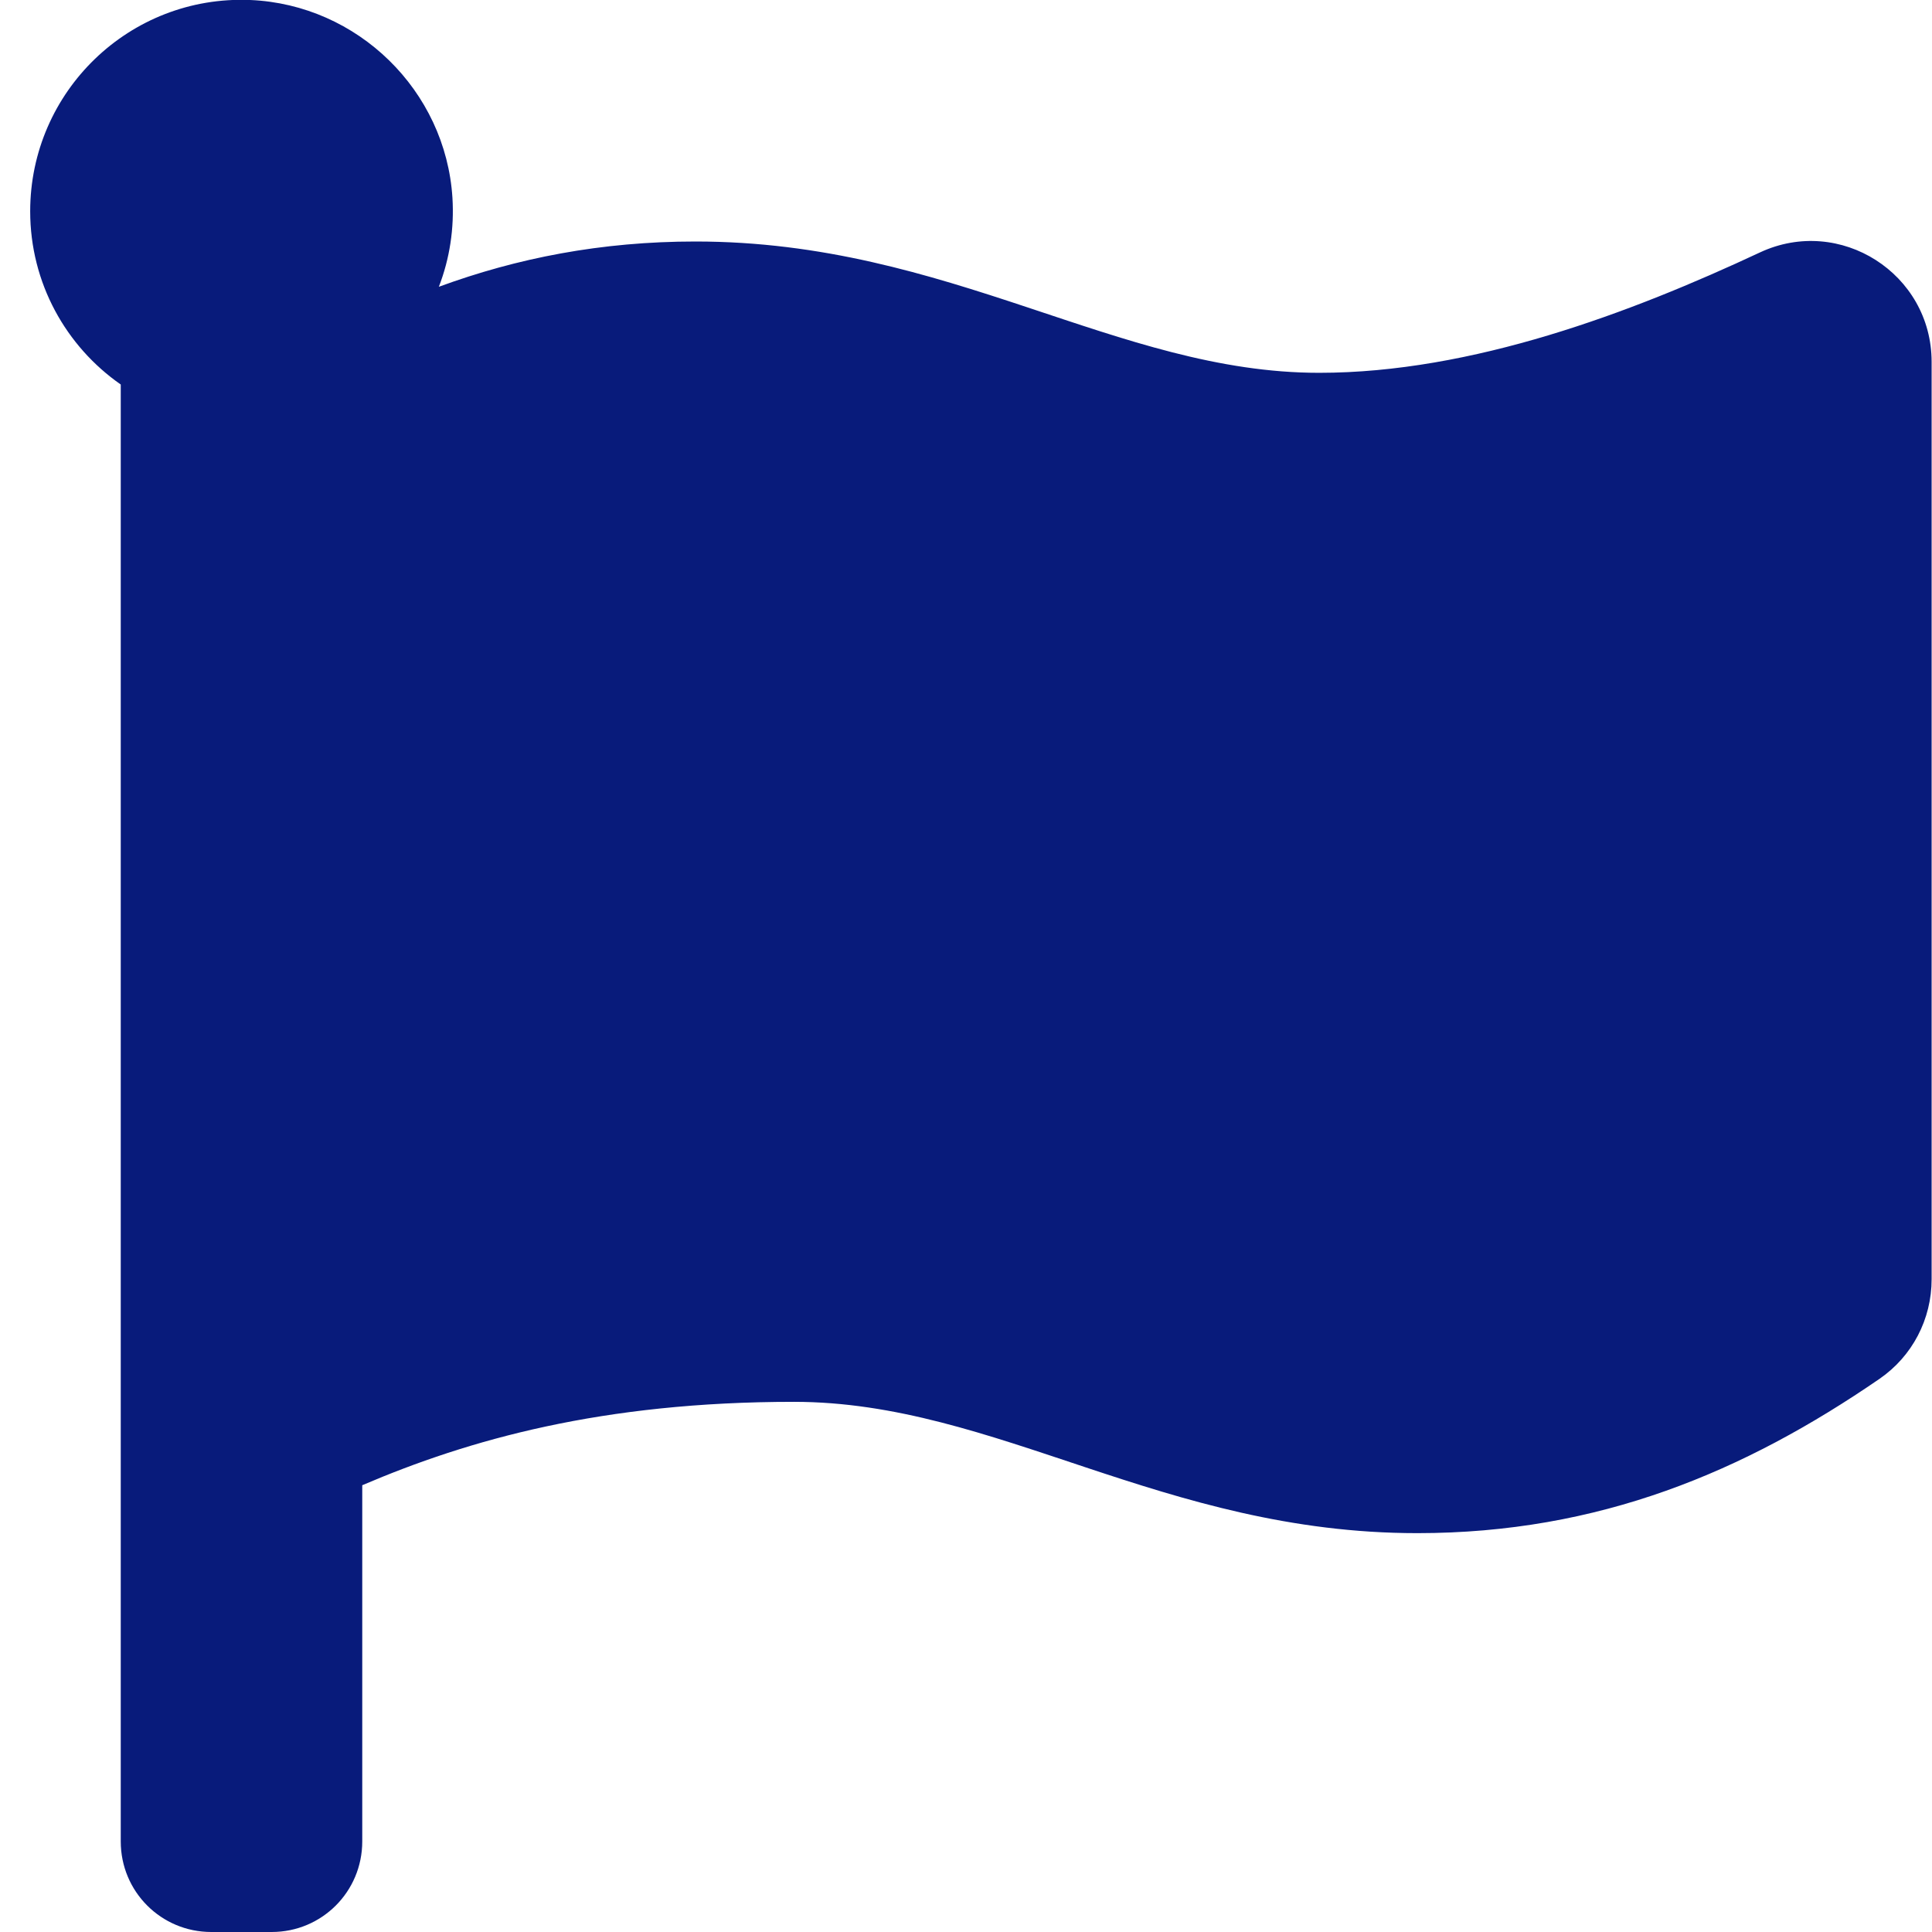 <?xml version="1.0" encoding="utf-8"?>
<!-- Generator: Adobe Illustrator 25.3.1, SVG Export Plug-In . SVG Version: 6.00 Build 0)  -->
<svg version="1.1" id="Layer_1" focusable="false" xmlns="http://www.w3.org/2000/svg" xmlns:xlink="http://www.w3.org/1999/xlink"
	 x="0px" y="0px" viewBox="0 0 512 512" style="enable-background:new 0 0 512 512;" xml:space="preserve">
<style type="text/css">
	.st0{fill:#081B7B;}
</style>
<path class="st0" d="M349.6,98.8C296,98.8,251.7,64,184.3,64c-25,0-47.3,4.4-68,12c2.9-7.5,4.1-15.5,3.6-23.6
	C118.1,24,94.8,1.2,66.3,0C34.3-1.3,8,24.3,8,56c0,19,9.5,35.8,24,45.9V488c0,13.3,10.7,24,24,24h16c13.3,0,24-10.7,24-24v-94.4
	c28.3-12.1,63.6-22.1,114.4-22.1c53.6,0,97.8,34.8,165.2,34.8c48.2,0,86.7-16.3,122.5-40.9c8.7-6,13.8-15.8,13.8-26.4V95.9
	c0-23.4-24.3-38.9-45.5-29C432.2,82.9,390.1,98.8,349.6,98.8z"/>
</svg>
